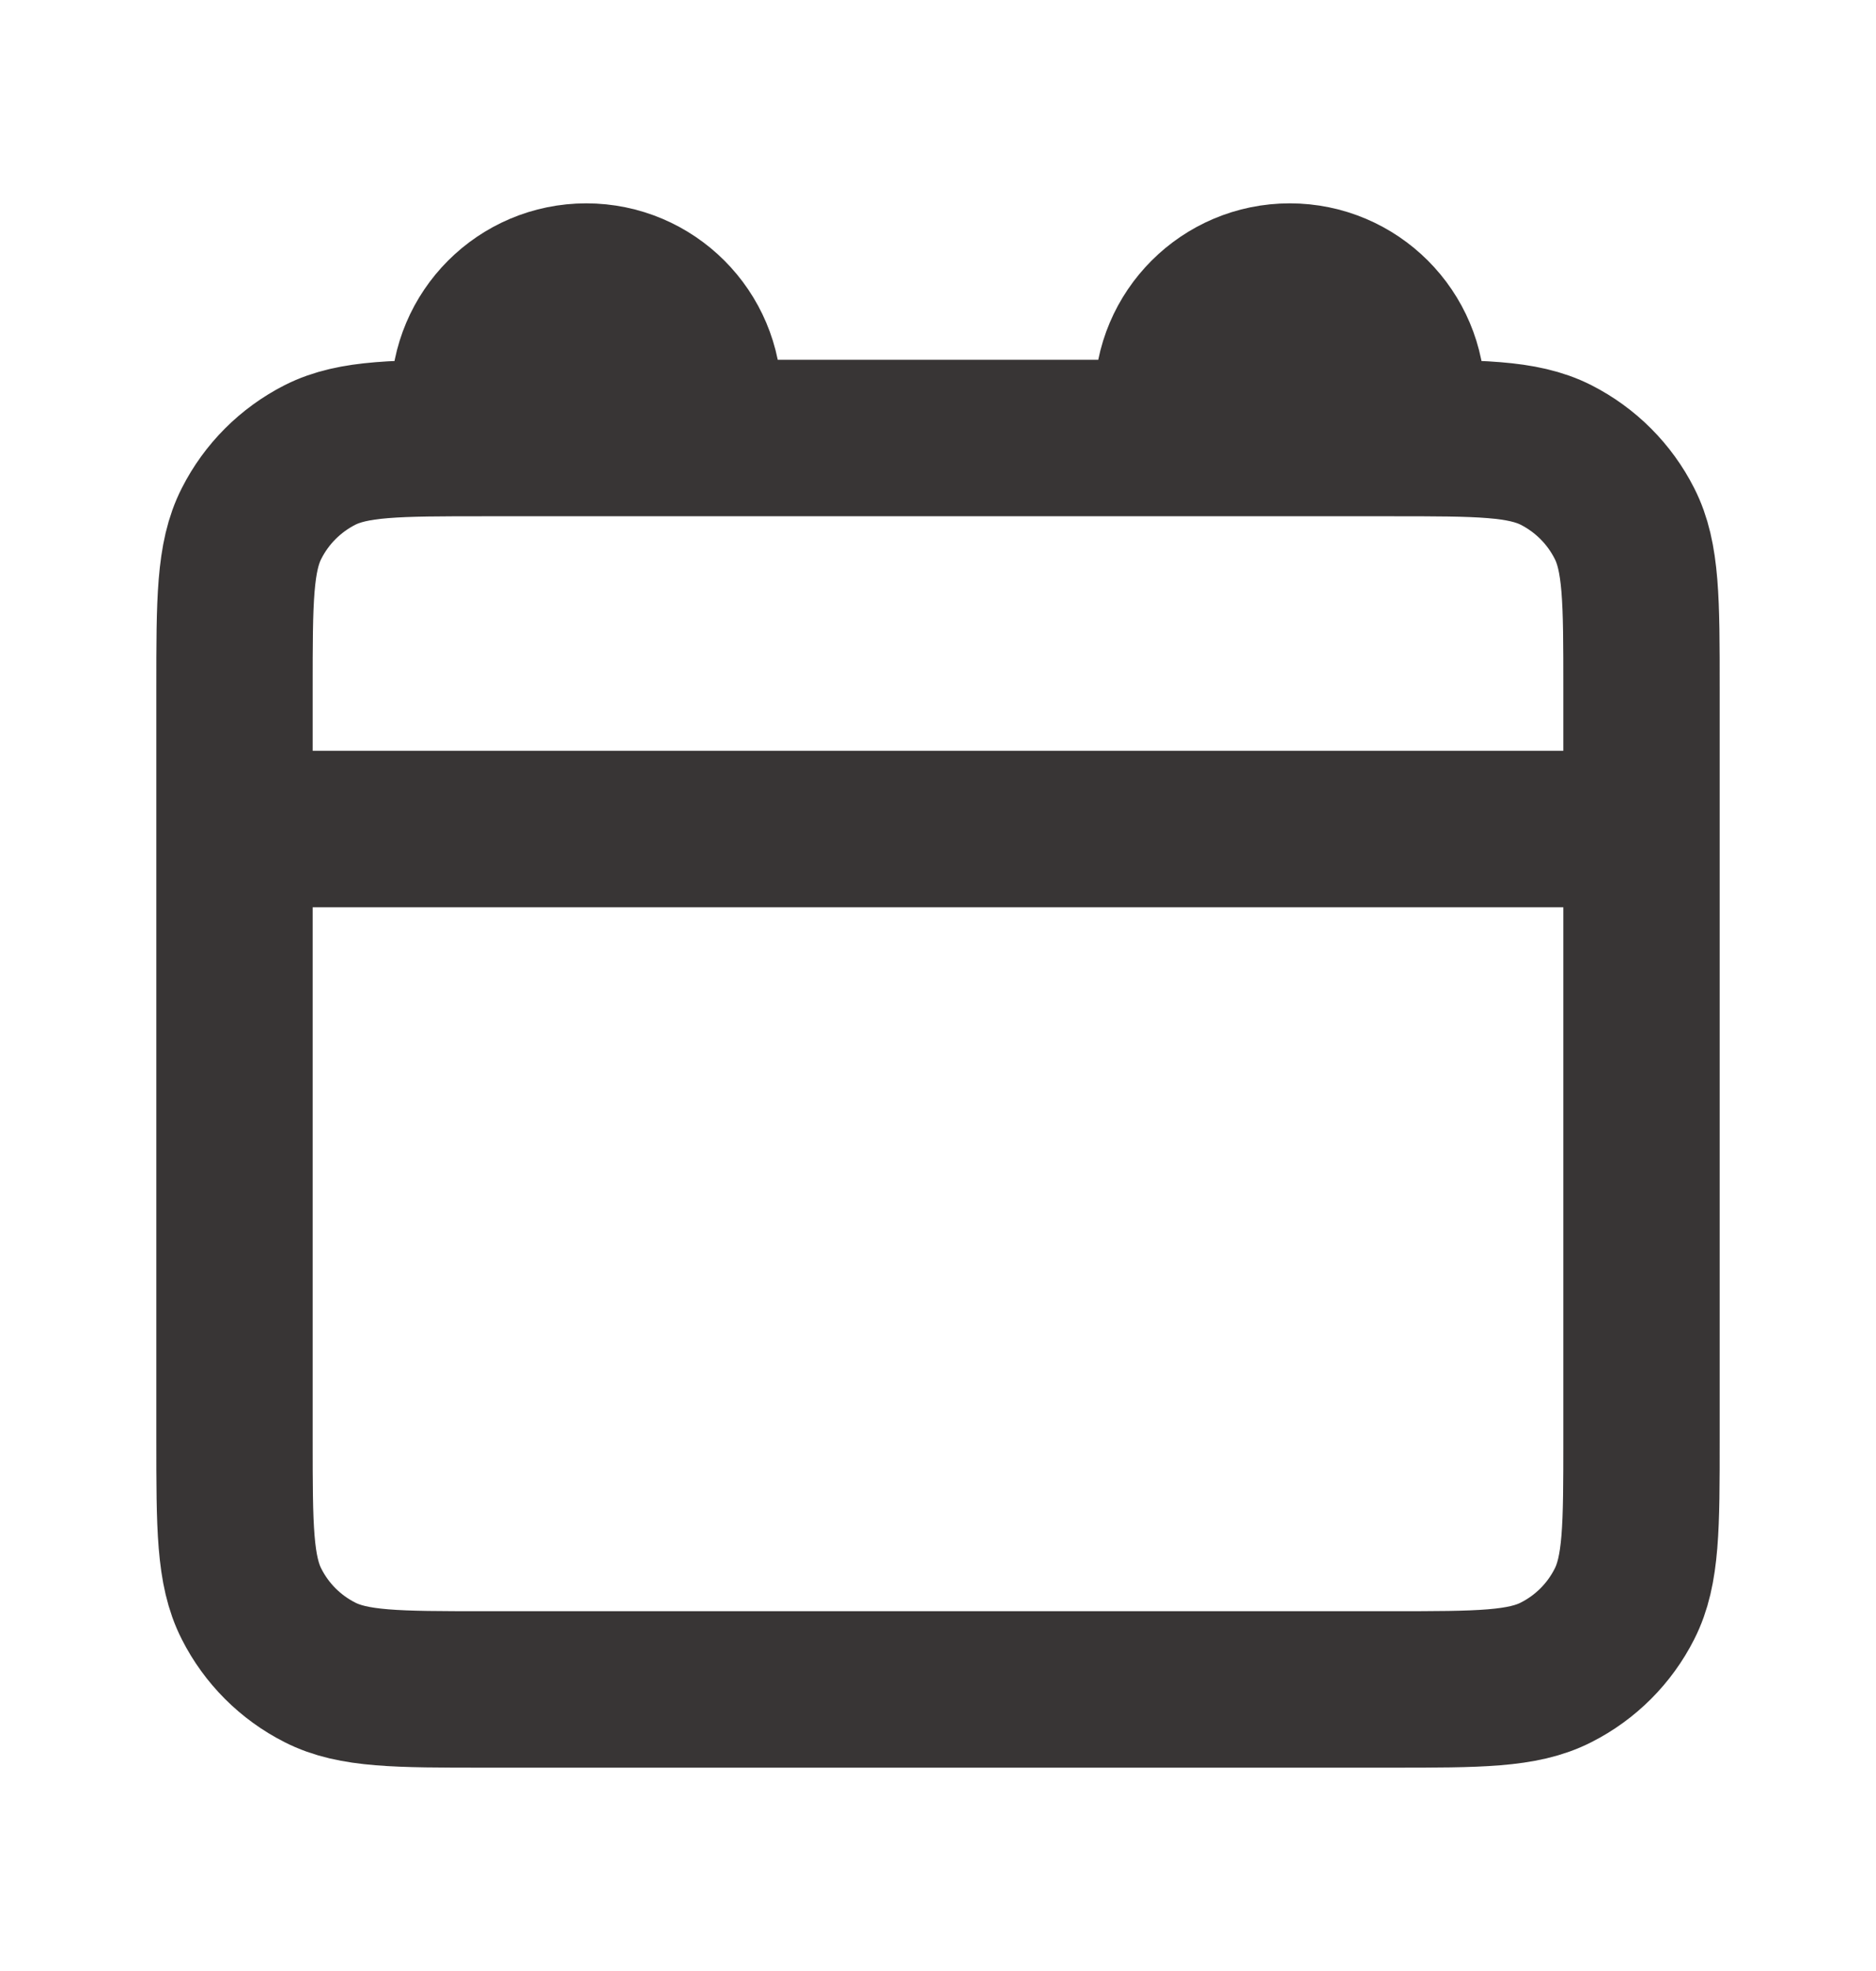 <svg width="20" height="21" viewBox="0 0 20 21" fill="none" xmlns="http://www.w3.org/2000/svg">
<path d="M2.5 8.833H17.5M7.5 4.667H5.167C4.233 4.667 3.767 4.667 3.41 4.848C3.096 5.008 2.841 5.263 2.682 5.577C2.5 5.933 2.5 6.4 2.5 7.333V15.333C2.5 16.267 2.5 16.733 2.682 17.09C2.841 17.404 3.096 17.659 3.41 17.818C3.767 18 4.233 18 5.167 18H14.833C15.767 18 16.233 18 16.59 17.818C16.904 17.659 17.159 17.404 17.318 17.09C17.5 16.733 17.5 16.267 17.5 15.333V7.333C17.5 6.4 17.5 5.933 17.318 5.577C17.159 5.263 16.904 5.008 16.59 4.848C16.233 4.667 15.767 4.667 14.833 4.667H12.5M7.5 4.667H12.5M7.5 4.667V4.25C7.5 3.56 6.94 3 6.25 3C5.56 3 5 3.56 5 4.25V4.667M12.5 4.667V4.25C12.5 3.56 13.06 3 13.75 3C14.44 3 15 3.56 15 4.25V4.667" stroke="#231F20" stroke-opacity="0.9" stroke-width="1.667" stroke-linecap="round"/>
</svg>
